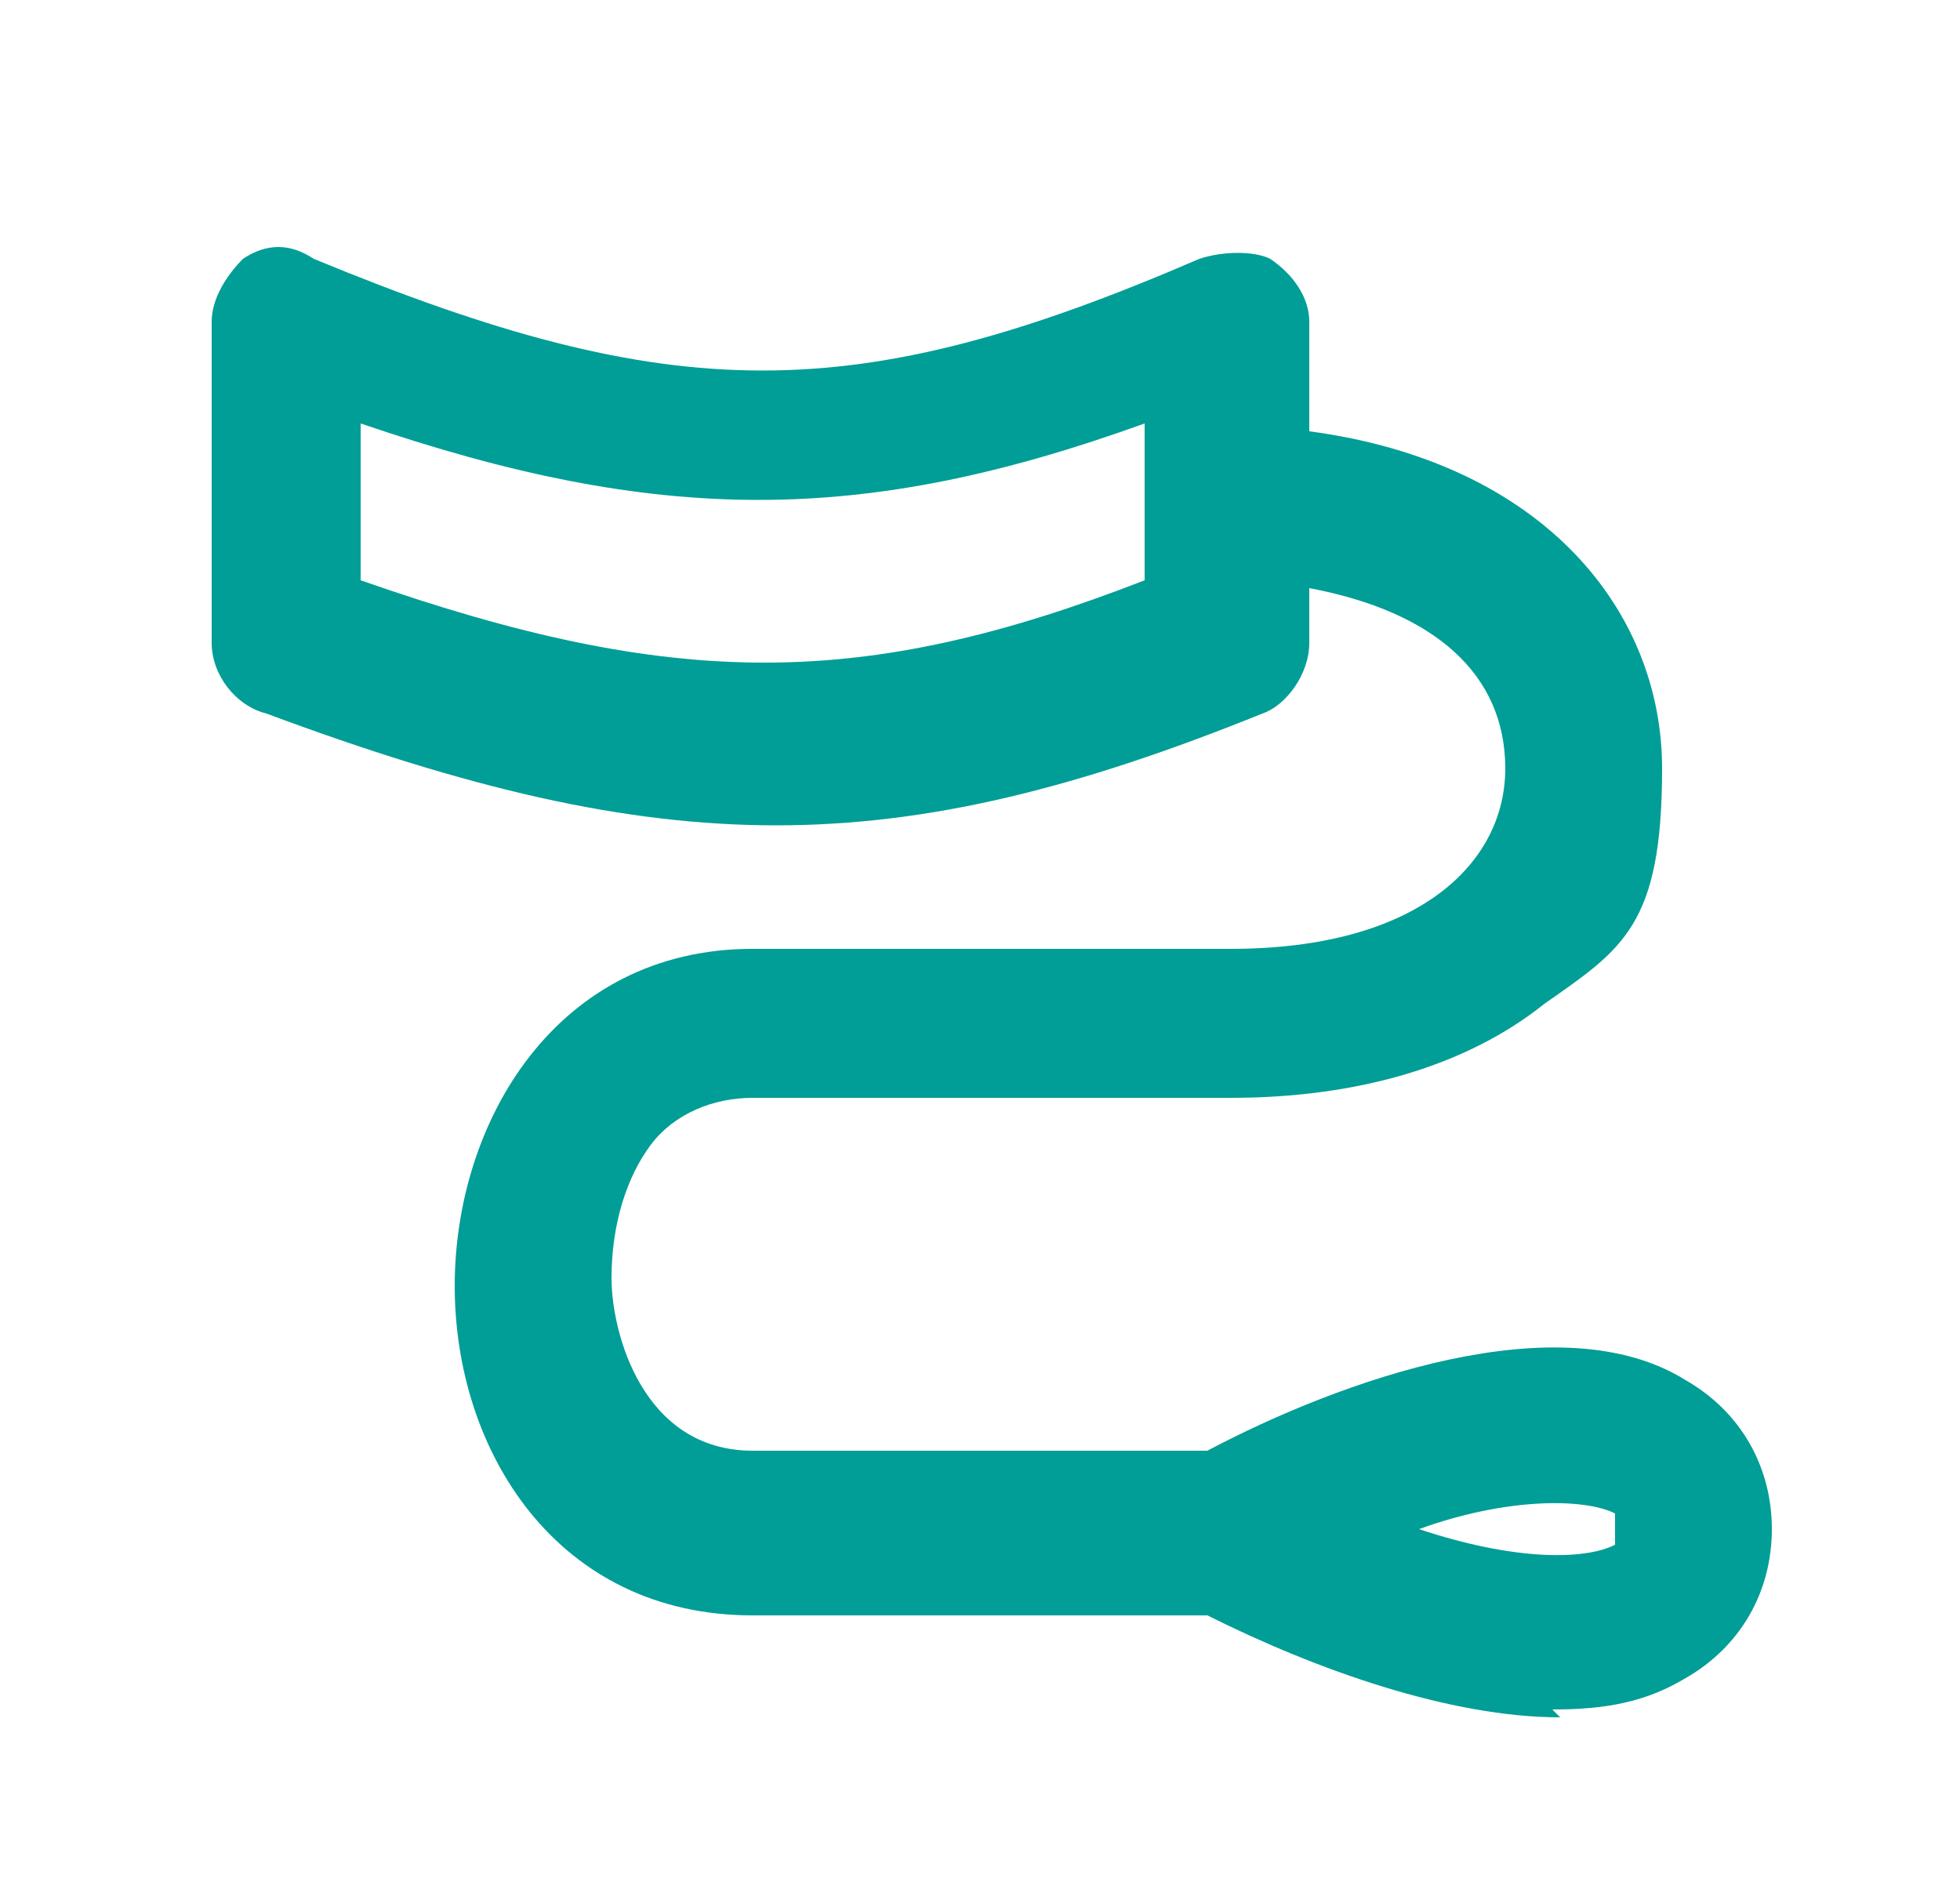 <?xml version="1.0" encoding="UTF-8"?>
<svg xmlns="http://www.w3.org/2000/svg" version="1.1" viewBox="0 0 25 24">
  <defs>
    <style>
      .cls-1 {
        fill: #009e96;
      }
    </style>
  </defs>
  <!-- Generator: Adobe Illustrator 28.6.0, SVG Export Plug-In . SVG Version: 1.2.0 Build 709)  -->
  <g>
    <g id="Livello_1">
      <path class="cls-1" d="M19.9,21.9c-1.4,0-3.1-.6-4.5-1.3h-5.8c-2.5,0-3.8-2.1-3.8-4.2s1.3-4.3,3.8-4.3h6.1c2.4,0,3.5-1.1,3.5-2.3s-.9-2-2.5-2.3v.7c0,.4-.3.8-.6.9-4.7,1.9-7.6,1.9-12.7,0-.4-.1-.7-.5-.7-.9v-4.1c0-.3.2-.6.4-.8.3-.2.6-.2.9,0,4.6,1.9,6.9,1.9,11.3,0,.3-.1.7-.1.9,0,.3.2.5.5.5.8v1.4c3,.4,4.5,2.3,4.5,4.3s-.5,2.3-1.5,3c-1,.8-2.4,1.2-4,1.2h-6.1c-.5,0-1,.2-1.3.6-.3.4-.5,1-.5,1.7s.4,2.2,1.8,2.2h5.8c1.7-.9,4.5-1.9,6.1-.9.7.4,1.1,1.1,1.1,1.9s-.4,1.5-1.1,1.9c-.5.3-1,.4-1.7.4ZM18.1,19.5c1.2.4,2.1.4,2.5.2,0,0,0,0,0-.2s0-.2,0-.2c-.4-.2-1.4-.2-2.5.2ZM4.6,7.4c4,1.4,6.4,1.4,10,0v-2c-3.6,1.3-6.2,1.3-10,0v2Z"/>
    </g>
  </g>
</svg>